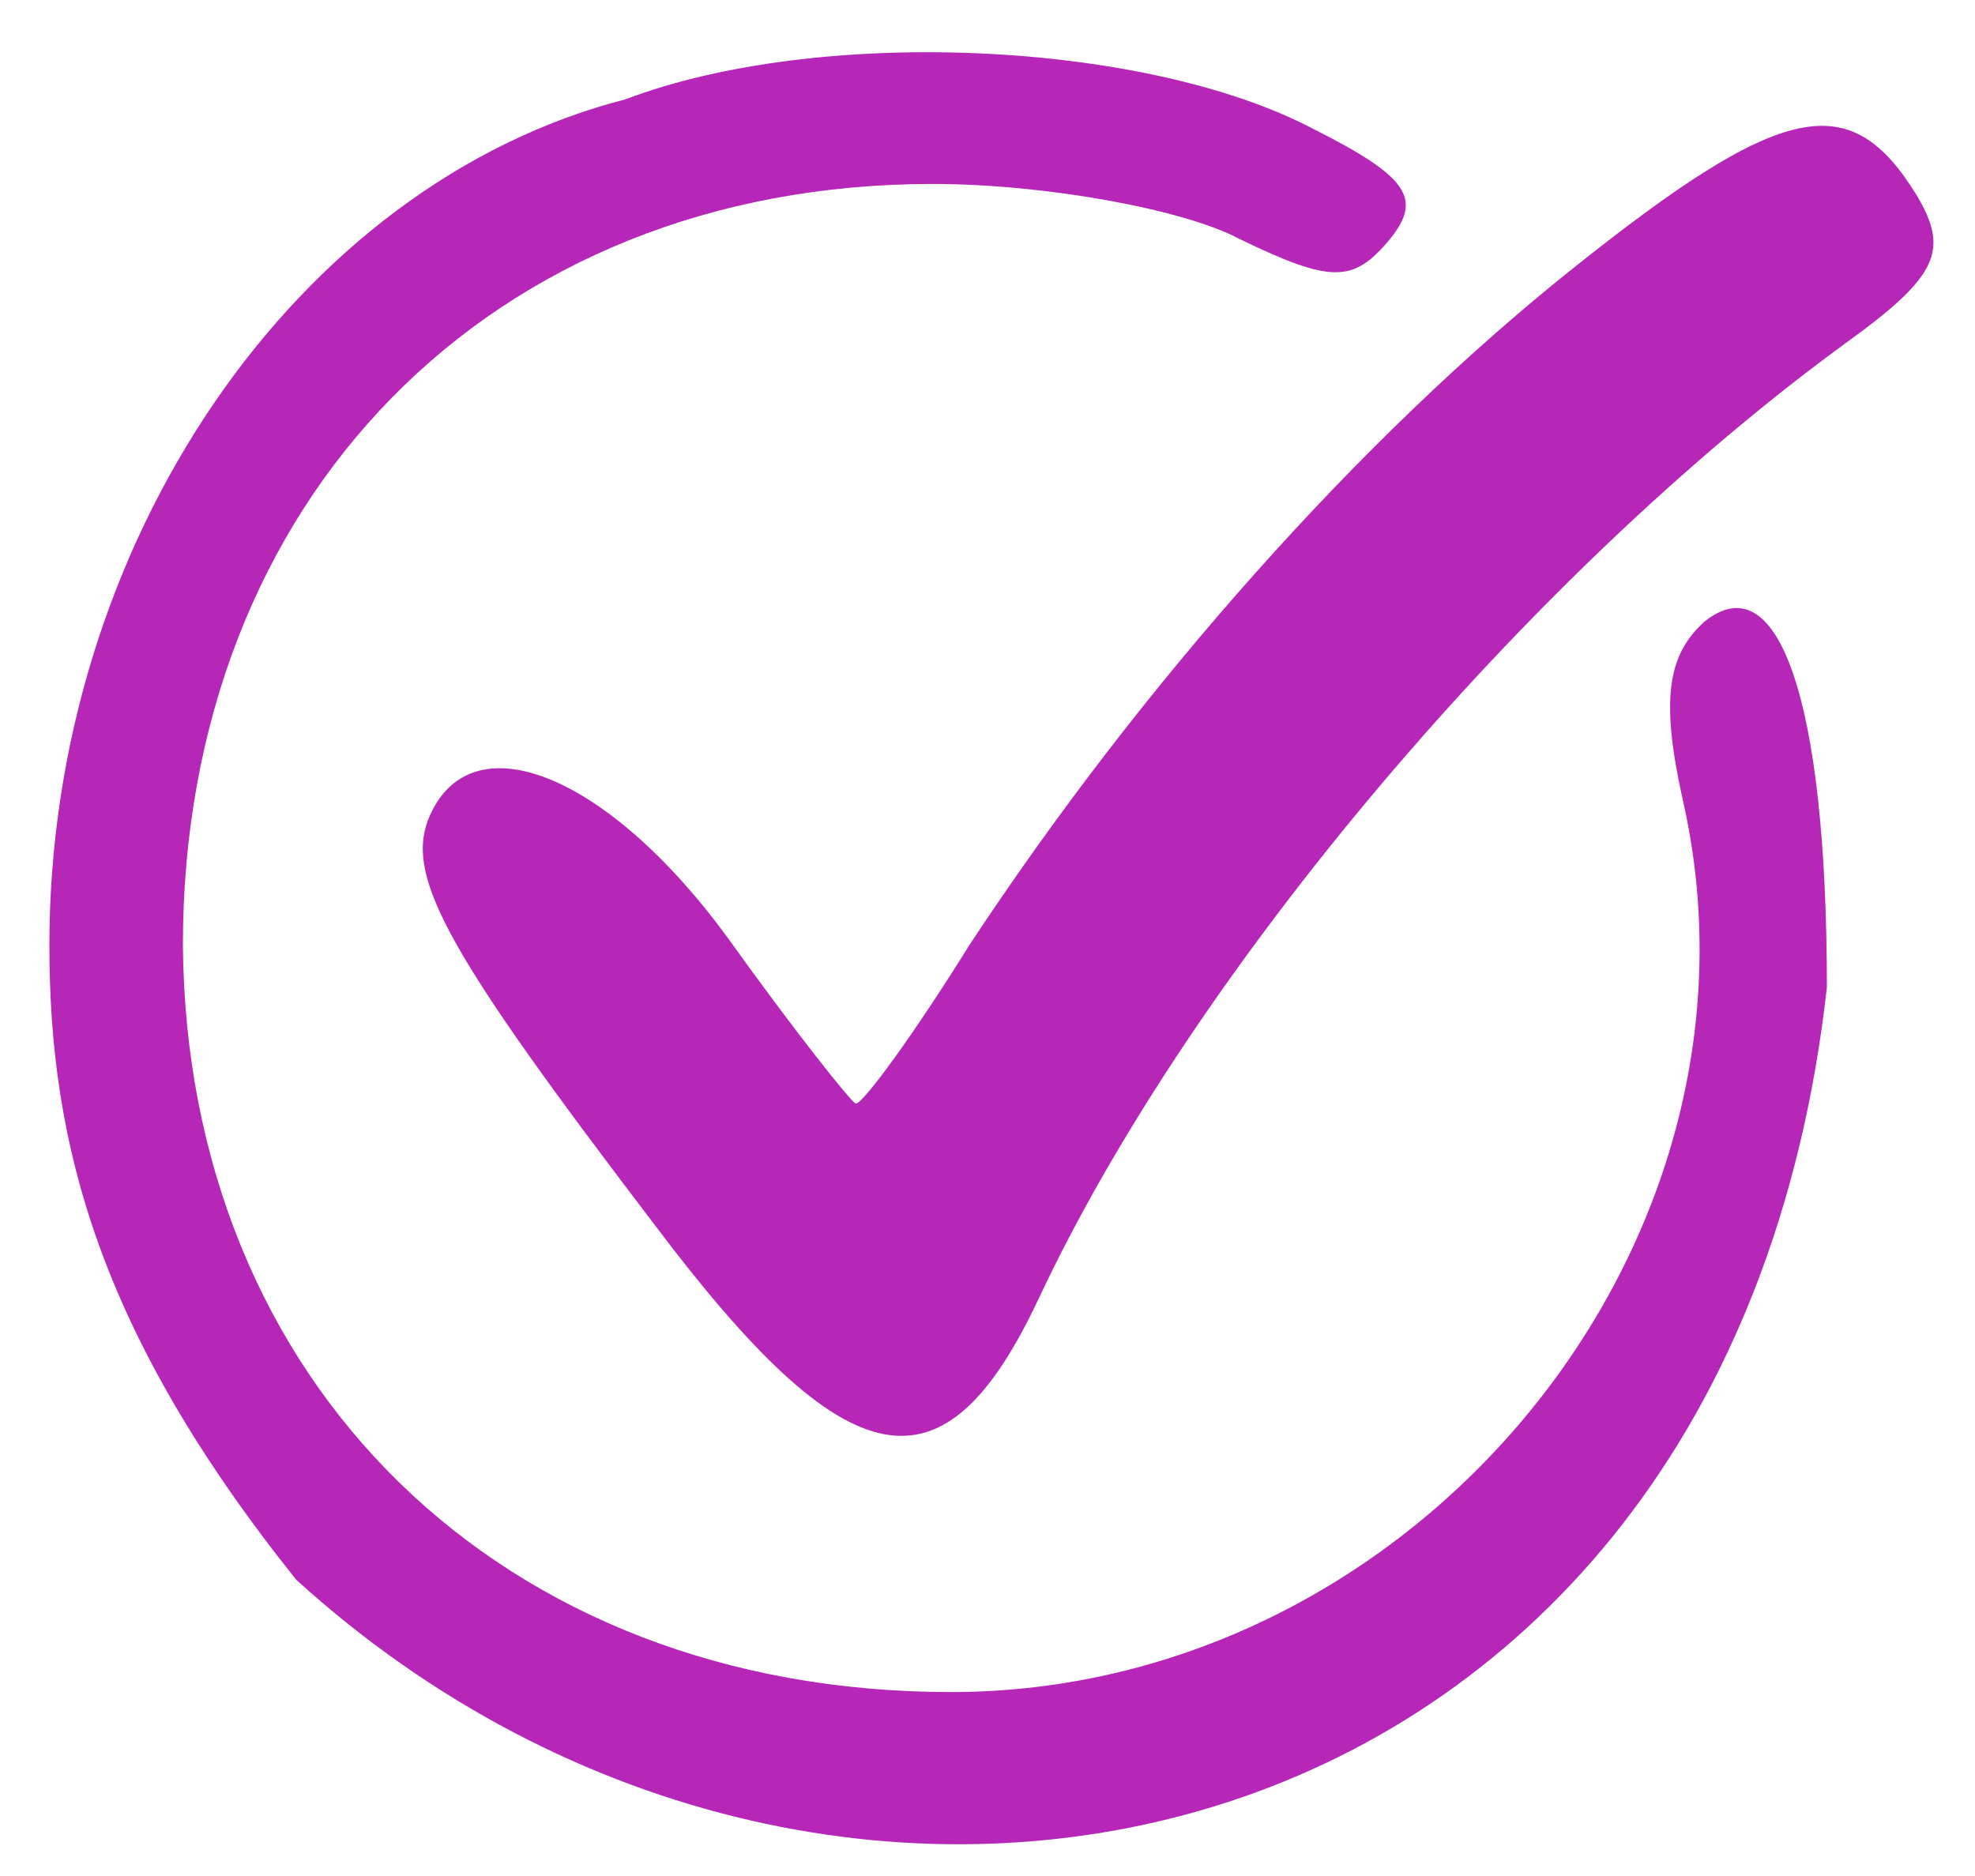 <svg width="20" height="19" fill="none" xmlns="http://www.w3.org/2000/svg"><path d="M6.333 1.006C3 1.863.5 5.5.5 9.575.5 11.585 1 13.5 3 16c5.5 5 14.5 3 15.5-6 0-2.943-.5-4.3-1.24-3.704-.371.335-.445.782-.223 1.788 1.037 4.508-2.704 9.053-7.407 9.053-4.556 0-7.741-3.13-7.778-7.563 0-4.507 3.111-7.711 7.593-7.711 1.148 0 2.555.26 3.11.559.927.447 1.149.447 1.52 0 .333-.41.184-.634-.779-1.118-1.703-.894-5-1.043-6.963-.298z" fill="#B627B8"/><path d="M15.926 2.72c-2.148 1.713-4.37 4.21-6.111 6.854-.556.895-1.074 1.603-1.148 1.603-.037 0-.63-.746-1.296-1.677-1.223-1.676-2.63-2.235-3.038-1.192-.222.596.223 1.378 2.297 4.098 1.963 2.608 2.926 2.794 3.889.745 1.555-3.316 4.963-7.34 8.185-9.686.926-.67 1.037-.932.704-1.49-.667-1.08-1.334-.97-3.482.745z" fill="#B627B8"/></svg>